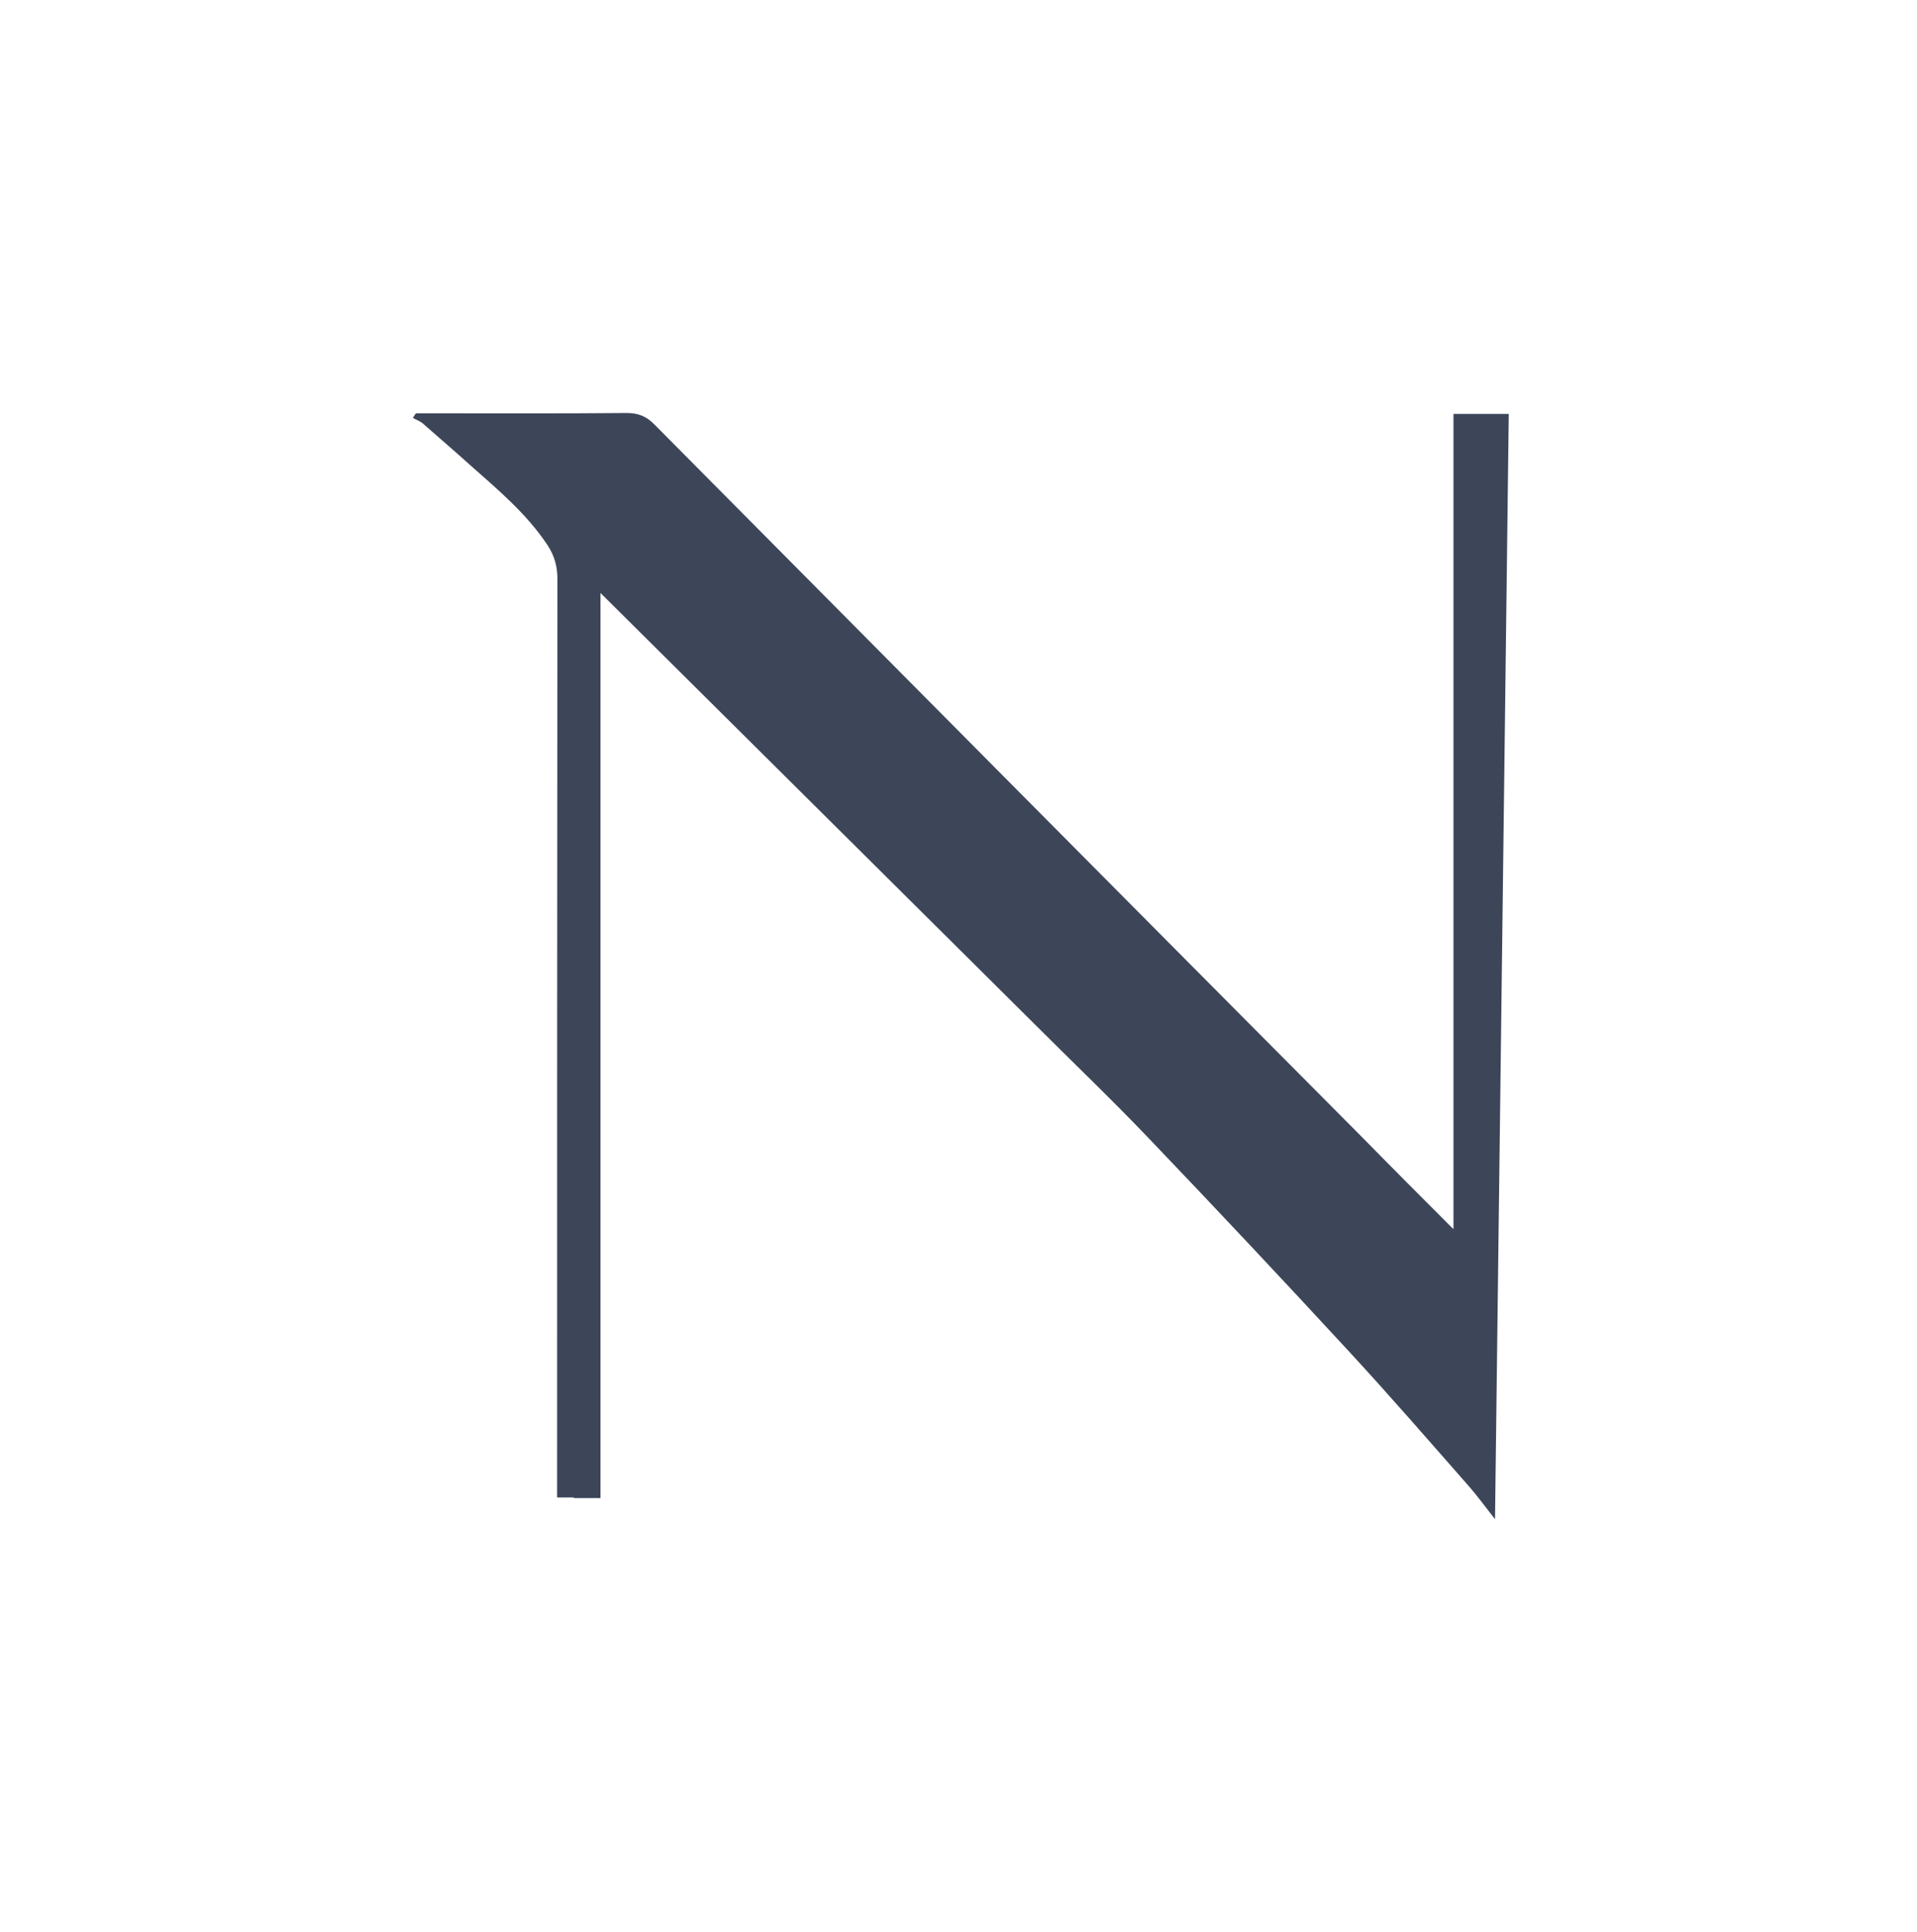 <svg width="130" height="131" viewBox="0 0 130 131" fill="none" xmlns="http://www.w3.org/2000/svg">
<path d="M101.384 103C101.695 77.848 102.006 52.986 102.316 28.062H100.369H98.566V83.338C96.515 81.287 94.464 79.236 92.434 77.164C76.398 61.046 60.383 44.906 44.367 28.767C43.808 28.207 43.269 28 42.482 28C38.007 28.041 33.553 28.021 29.077 28.021H28.207C28.124 28.124 28.062 28.228 28 28.331C28.207 28.456 28.456 28.539 28.642 28.684C29.72 29.637 30.818 30.569 31.895 31.543C33.76 33.2 35.707 34.816 37.137 36.971C37.593 37.675 37.8 38.38 37.8 39.25C37.779 59.657 37.779 80.086 37.779 100.493V101.529H38.919V101.57H40.721V40.203C50.562 49.961 60.383 59.74 70.224 69.499C72.793 72.068 75.424 74.575 77.931 77.206C82.489 81.971 86.985 86.757 91.46 91.605C94.236 94.609 96.93 97.717 99.644 100.804C100.203 101.446 100.7 102.13 101.384 103Z" fill="#3D4659"/>
</svg>
